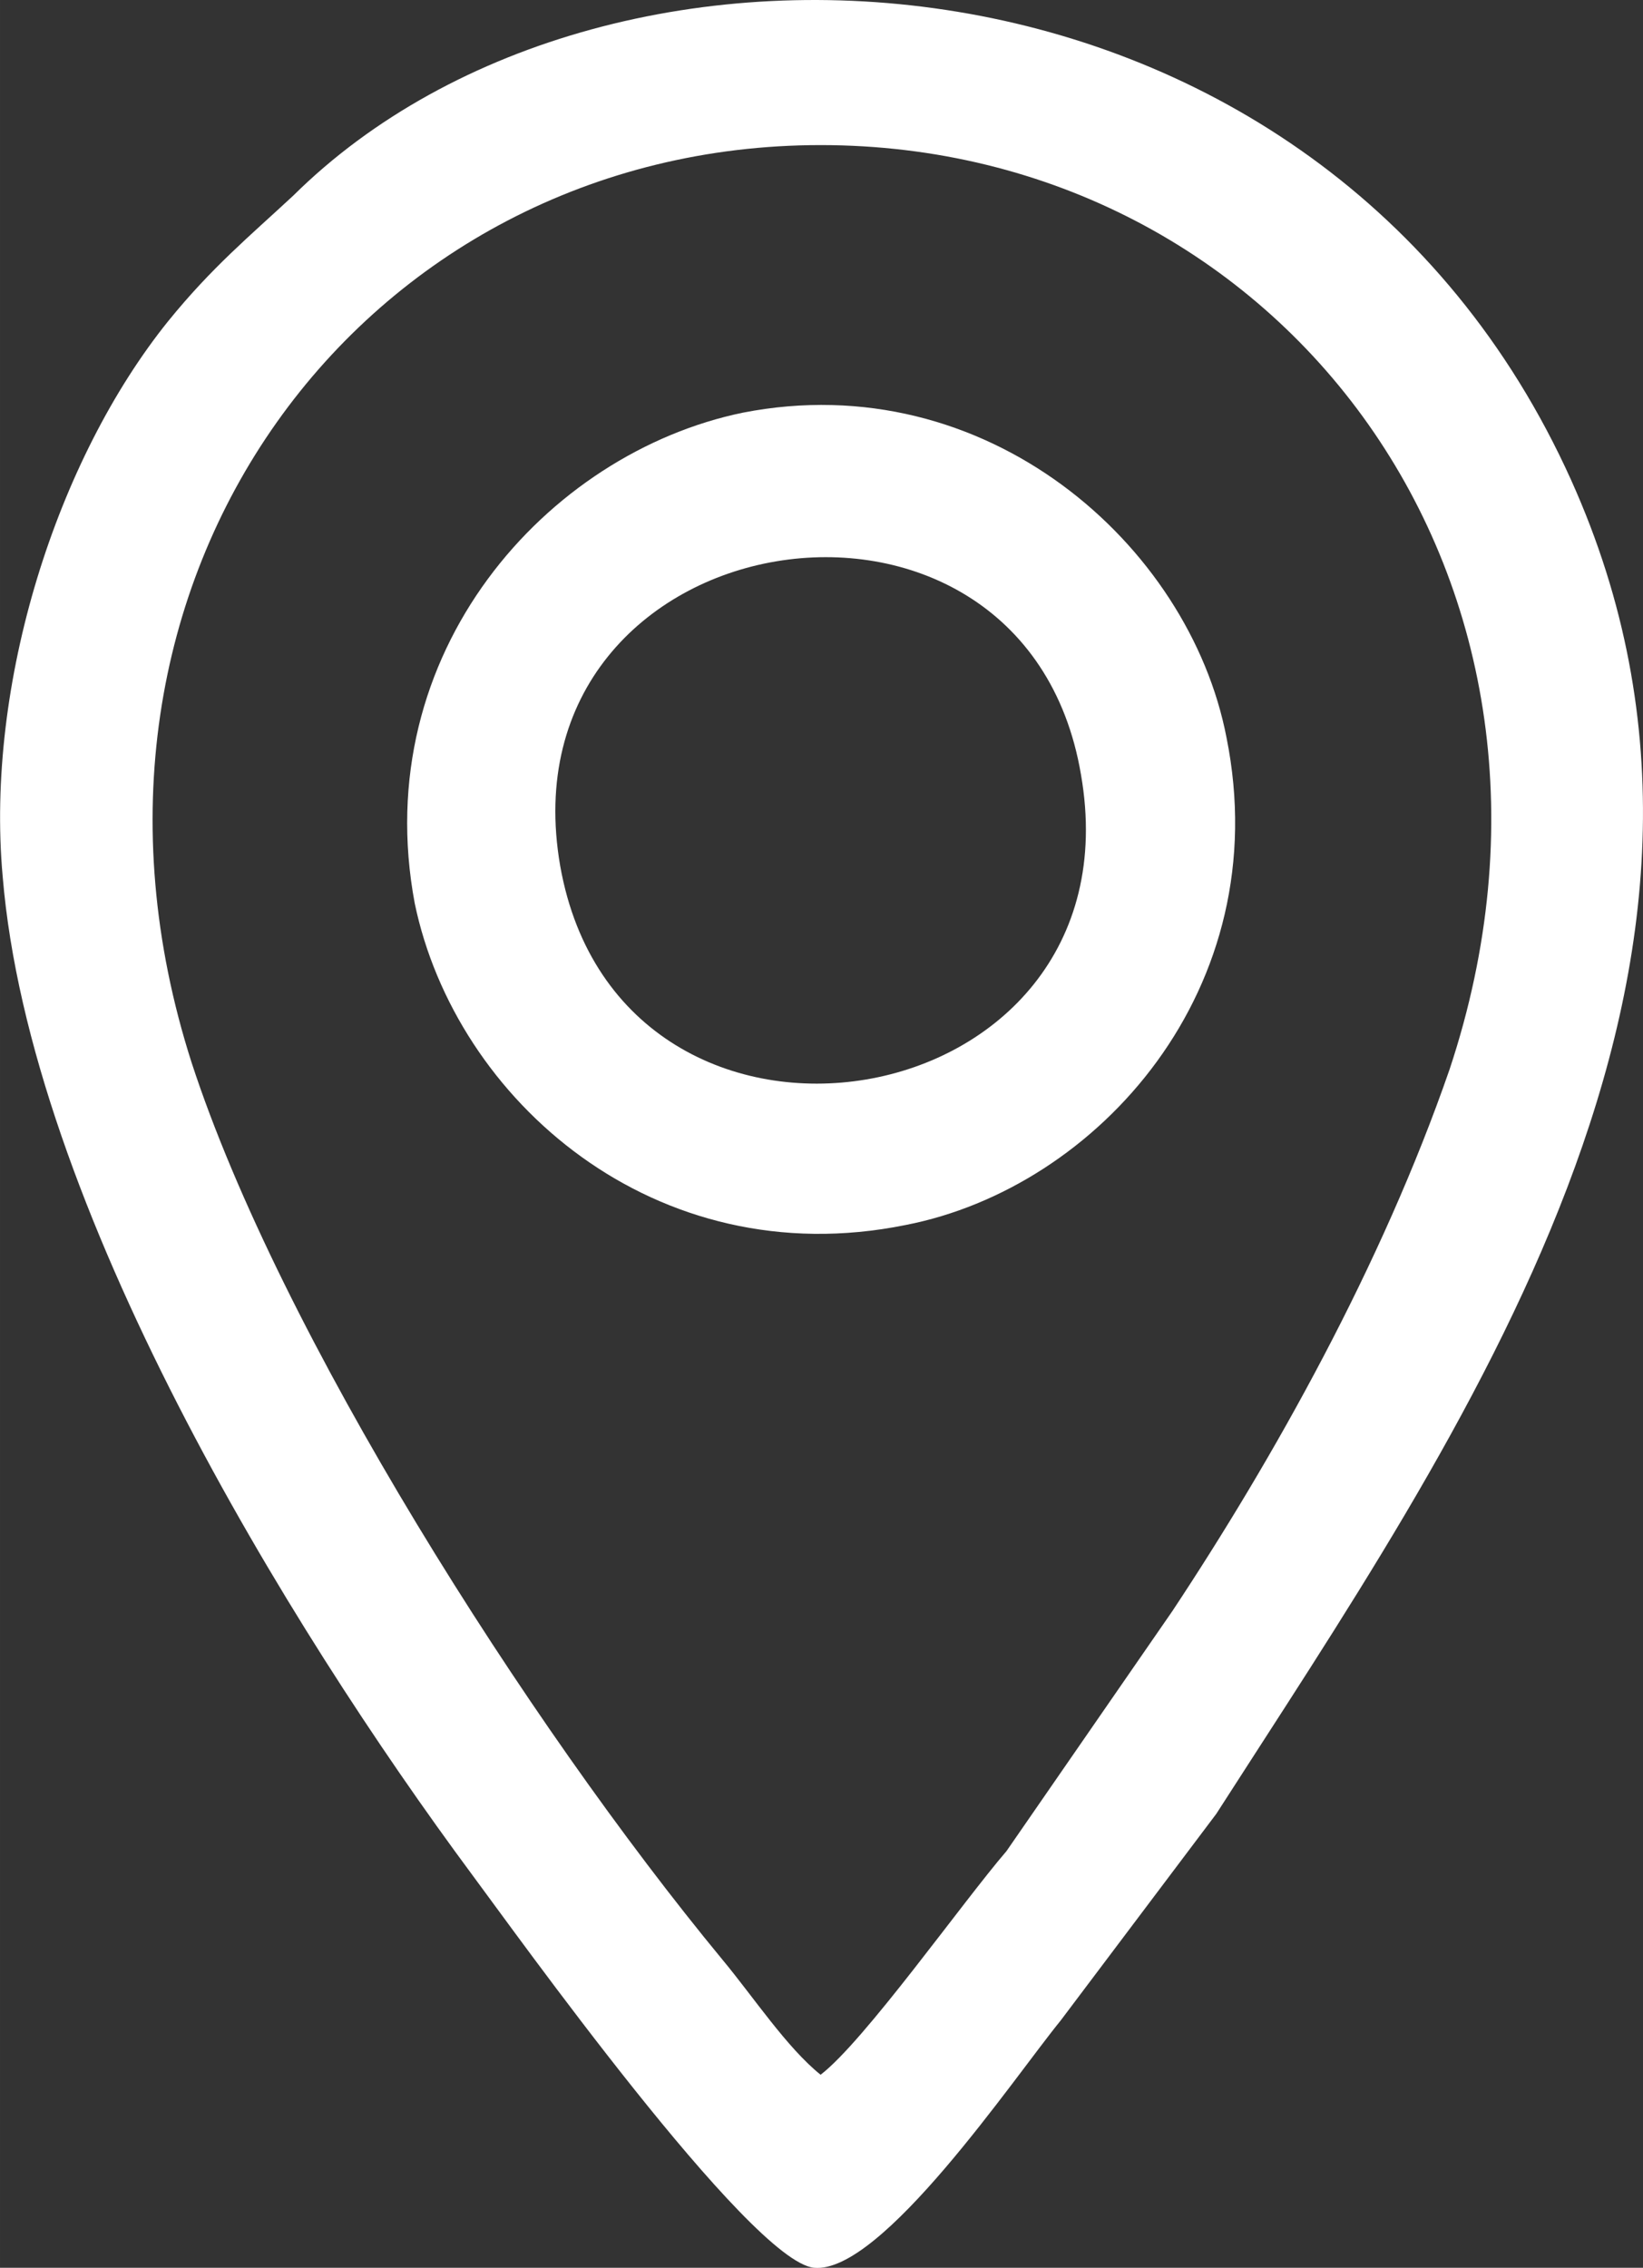 <?xml version="1.0" encoding="UTF-8" standalone="no"?>
<!-- Created with Inkscape (http://www.inkscape.org/) -->

<svg
   width="14"
   height="19.318"
   viewBox="0 0 3.704 5.111"
   version="1.1"
   id="svg5"
   inkscape:version="1.2.1 (9c6d41e410, 2022-07-14)"
   sodipodi:docname="map.svg"
   xmlns:inkscape="http://www.inkscape.org/namespaces/inkscape"
   xmlns:sodipodi="http://sodipodi.sourceforge.net/DTD/sodipodi-0.dtd"
   xmlns="http://www.w3.org/2000/svg"
   xmlns:svg="http://www.w3.org/2000/svg">
  <rect x="0" y="0" width="3.704" height="5.111" fill="#333333" stroke="none"/>
  <sodipodi:namedview
     id="namedview7"
     pagecolor="#ffffff"
     bordercolor="#cccccc"
     borderopacity="1"
     inkscape:pageshadow="0"
     inkscape:pageopacity="1"
     inkscape:pagecheckerboard="false"
     inkscape:document-units="px"
     showgrid="false"
     units="px"
     inkscape:showpageshadow="true"
     borderlayer="false"
     inkscape:deskcolor="#d1d1d1"
     inkscape:zoom="23.829498"
     inkscape:cx="1.7835038"
     inkscape:cy="9.0224308"
     inkscape:window-width="1920"
     inkscape:window-height="1027"
     inkscape:window-x="-8"
     inkscape:window-y="-8"
     inkscape:window-maximized="1"
     inkscape:current-layer="layer1" />
  <defs
     id="defs2">
    <pattern
       id="EMFhbasepattern"
       patternUnits="userSpaceOnUse"
       width="6"
       height="6"
       x="0"
       y="0" />
  </defs>
  <g
     inkscape:label="Слой 1"
     inkscape:groupmode="layer"
     id="layer1">
    <path
       style="fill:#ffffff;fill-opacity:1;fill-rule:evenodd;stroke:none;stroke-width:0.202"
       d="M 1.85,4.676 C 1.774,4.615 1.698,4.5 1.629,4.417 1.187,3.882 0.631,3.005 0.432,2.395 0.082,1.304 0.821,0.327 1.85,0.327 c 1.037,0 1.783,0.984 1.418,2.083 C 3.115,2.852 2.871,3.287 2.643,3.631 L 2.269,4.172 C 2.17,4.287 1.949,4.6 1.85,4.676 Z M 0.006,1.975 c 0.061,0.74 0.64,1.686 1.059,2.251 0.091,0.122 0.625,0.87 0.77,0.885 0.152,0.015 0.45,-0.427 0.556,-0.557 L 2.742,4.088 C 3.29,3.234 4.037,2.181 3.542,1.082 2.978,-0.169 1.377,-0.268 0.661,0.441 0.562,0.533 0.478,0.602 0.379,0.724 0.128,1.036 -0.033,1.54 0.006,1.975 Z"
       id="path9" />
    <path
       style="fill:#ffffff;fill-opacity:1;fill-rule:evenodd;stroke:none;stroke-width:0.202"
       d="M 1.263,1.952 C 1.126,1.166 2.307,0.975 2.437,1.746 2.574,2.532 1.4,2.723 1.263,1.952 Z M 0.935,2.036 C 1.027,2.479 1.477,2.875 2.041,2.761 2.475,2.677 2.879,2.227 2.765,1.662 2.681,1.227 2.223,0.823 1.675,0.93 1.233,1.021 0.829,1.471 0.935,2.036 Z"
       id="path11" />
  </g>
</svg>
